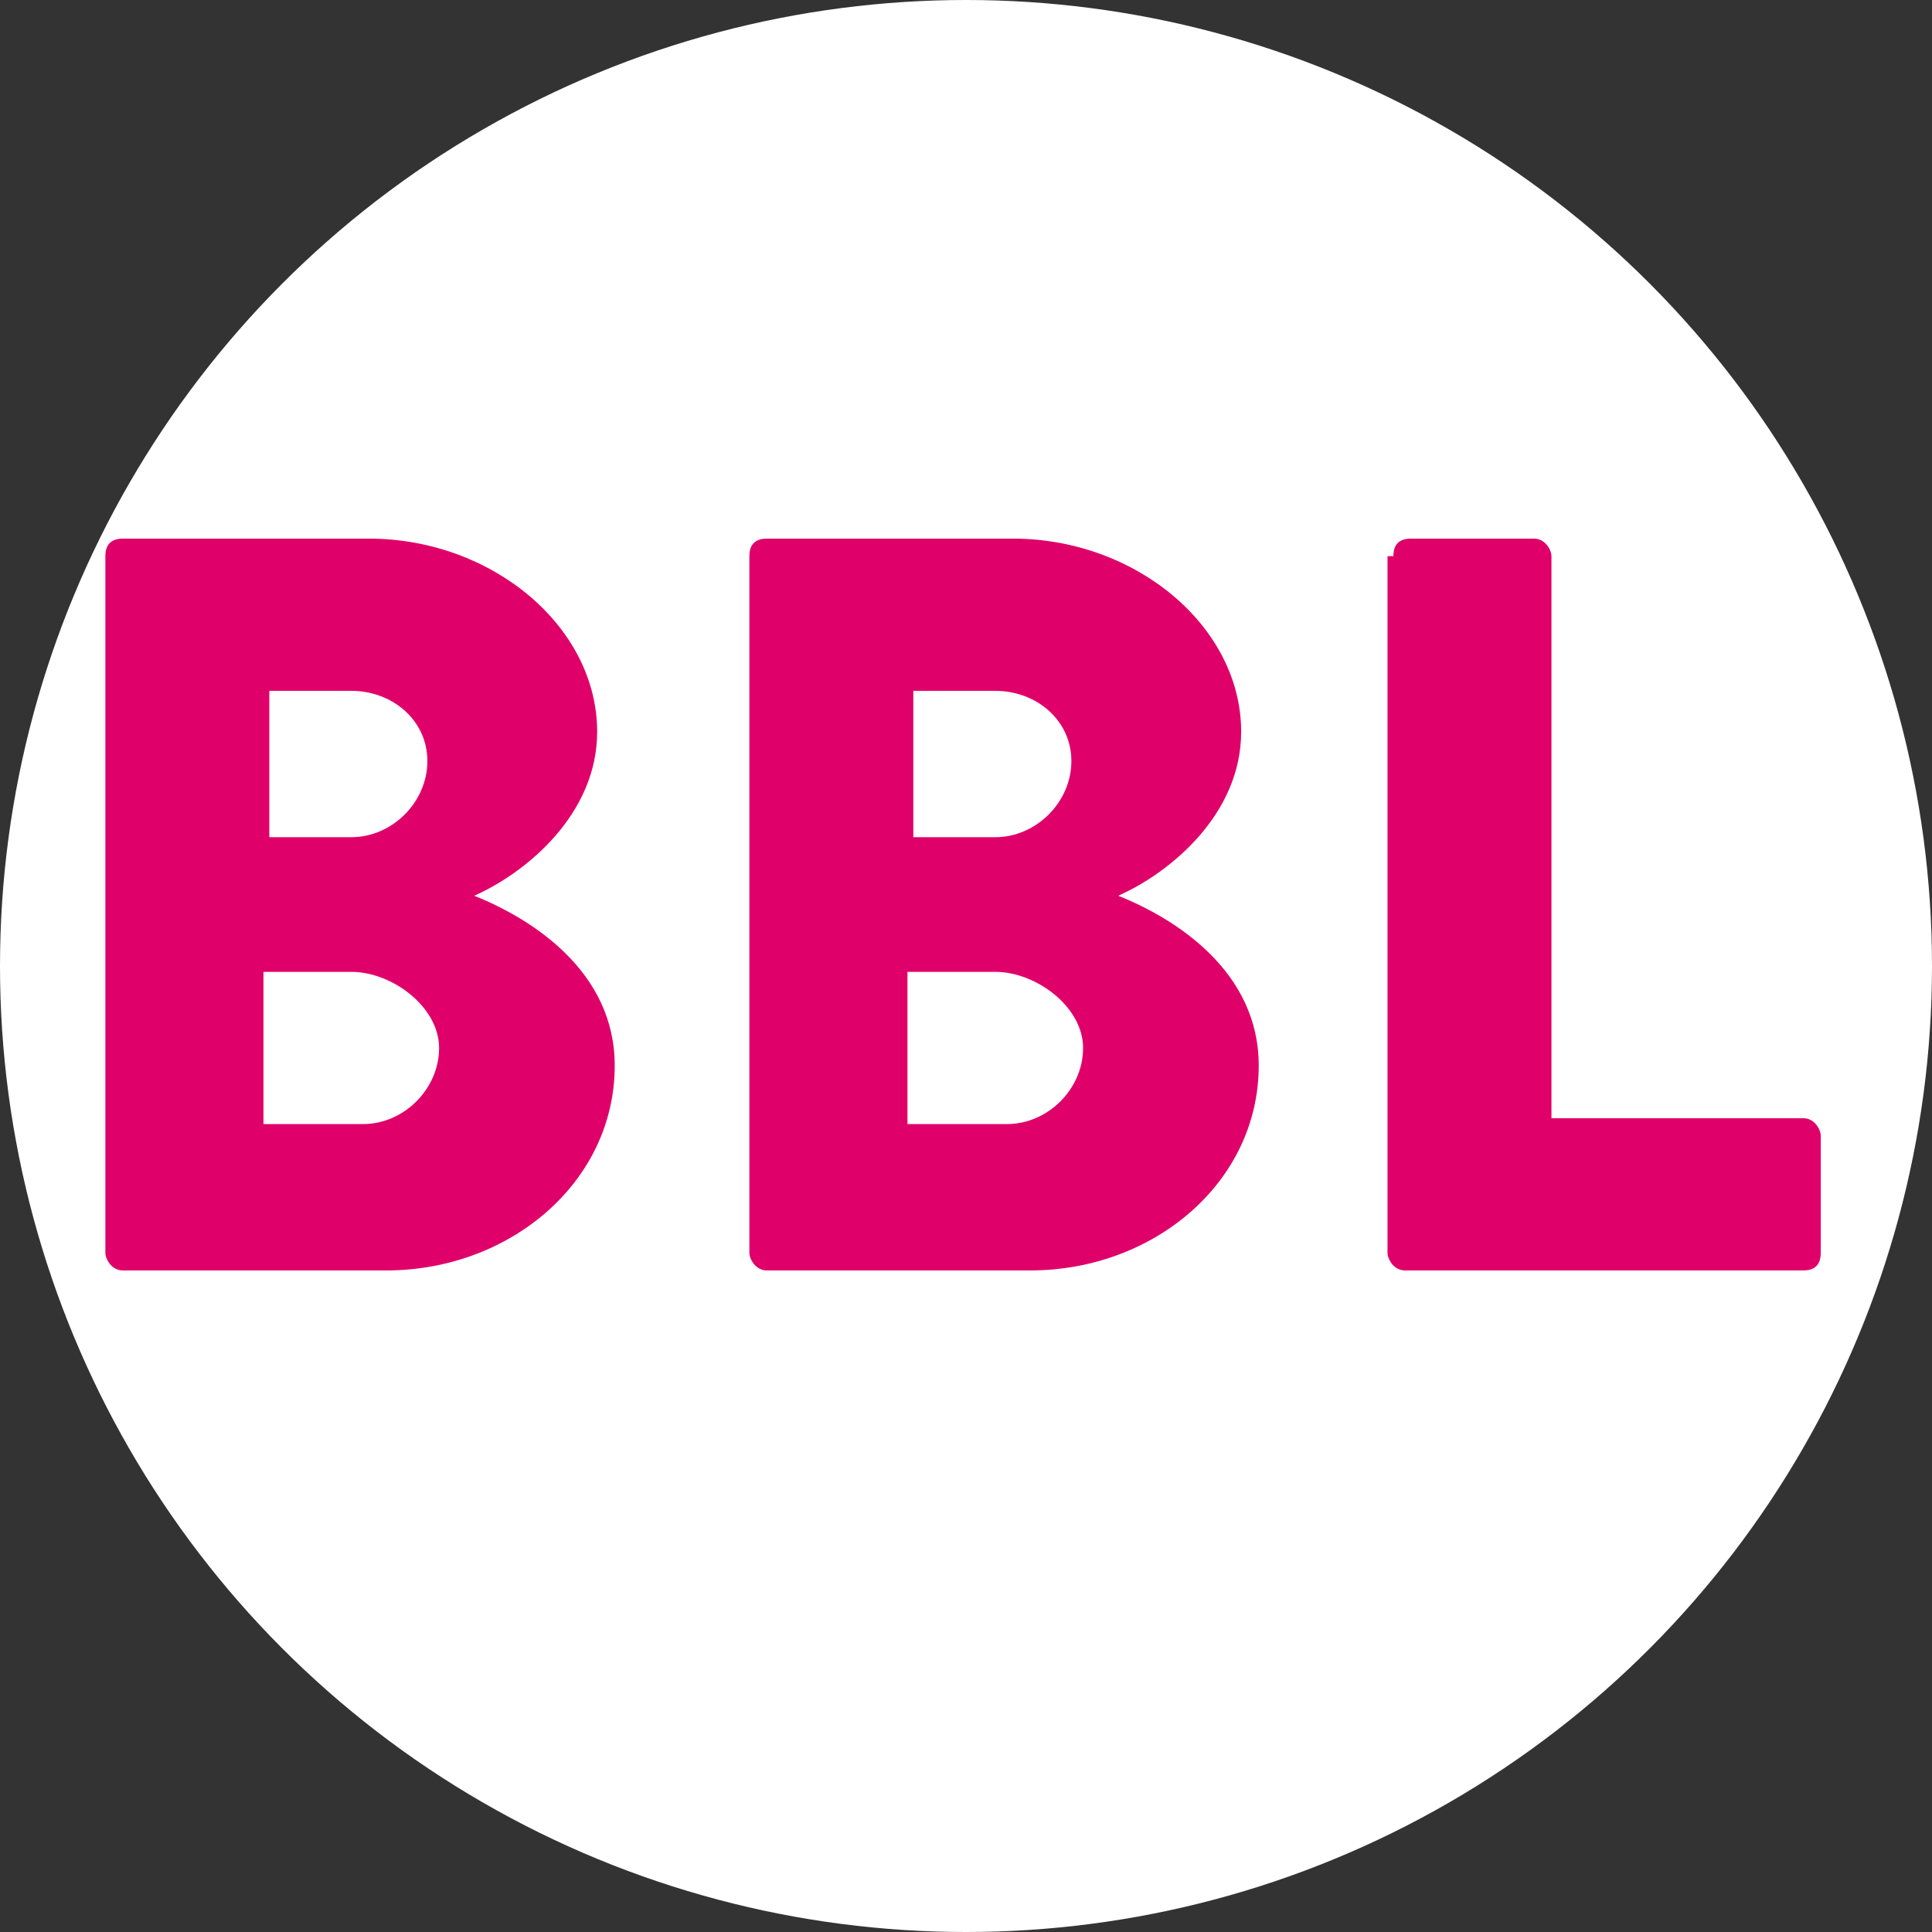 <?xml version="1.0" encoding="utf-8"?>
<!-- Generator: Adobe Illustrator 26.5.0, SVG Export Plug-In . SVG Version: 6.00 Build 0)  -->
<svg version="1.1" id="Laag_1" xmlns="http://www.w3.org/2000/svg" xmlns:xlink="http://www.w3.org/1999/xlink" x="0px" y="0px"
	 viewBox="0 0 33 33" style="enable-background:new 0 0 33 33;" xml:space="preserve">
<rect x="0" y="0" width="33" height="33" fill="#333333" stroke="none"/>
<style type="text/css">
	.st0{fill:#FFFFFF;}
	.st1{enable-background:new    ;}
	.st2{fill:#E00069;}
</style>
<g id="Group_45" transform="translate(-850 -1926)">
	<circle id="Ellipse_10" class="st0" cx="866.5" cy="1942.5" r="16.5"/>
	<g class="st1">
		<path class="st2" d="M851.8,1935.5c0-0.2,0.1-0.3,0.3-0.3h4.2c2.1,0,3.9,1.5,3.9,3.3c0,1.4-1.2,2.4-2.1,2.8c1,0.4,2.4,1.3,2.4,2.9
			c0,2-1.8,3.5-3.9,3.5h-4.5c-0.2,0-0.3-0.2-0.3-0.3V1935.5z M856,1940.3c0.7,0,1.3-0.6,1.3-1.3c0-0.7-0.6-1.2-1.3-1.2h-1.4v2.5H856
			z M856.2,1945.2c0.7,0,1.3-0.6,1.3-1.3c0-0.7-0.8-1.3-1.5-1.3h-1.5v2.6H856.2z"/>
		<path class="st2" d="M862.8,1935.5c0-0.2,0.1-0.3,0.3-0.3h4.2c2.1,0,3.9,1.5,3.9,3.3c0,1.4-1.2,2.4-2.1,2.8c1,0.4,2.4,1.3,2.4,2.9
			c0,2-1.8,3.5-3.9,3.5h-4.5c-0.2,0-0.3-0.2-0.3-0.3V1935.5z M867,1940.3c0.7,0,1.3-0.6,1.3-1.3c0-0.7-0.6-1.2-1.3-1.2h-1.4v2.5H867
			z M867.2,1945.2c0.7,0,1.3-0.6,1.3-1.3c0-0.7-0.8-1.3-1.5-1.3h-1.5v2.6H867.2z"/>
		<path class="st2" d="M873.8,1935.5c0-0.2,0.1-0.3,0.3-0.3h2.1c0.2,0,0.3,0.2,0.3,0.3v9.6h4.3c0.2,0,0.3,0.2,0.3,0.3v2
			c0,0.2-0.1,0.3-0.3,0.3h-6.8c-0.2,0-0.3-0.2-0.3-0.3V1935.5z"/>
	</g>
</g>
</svg>

